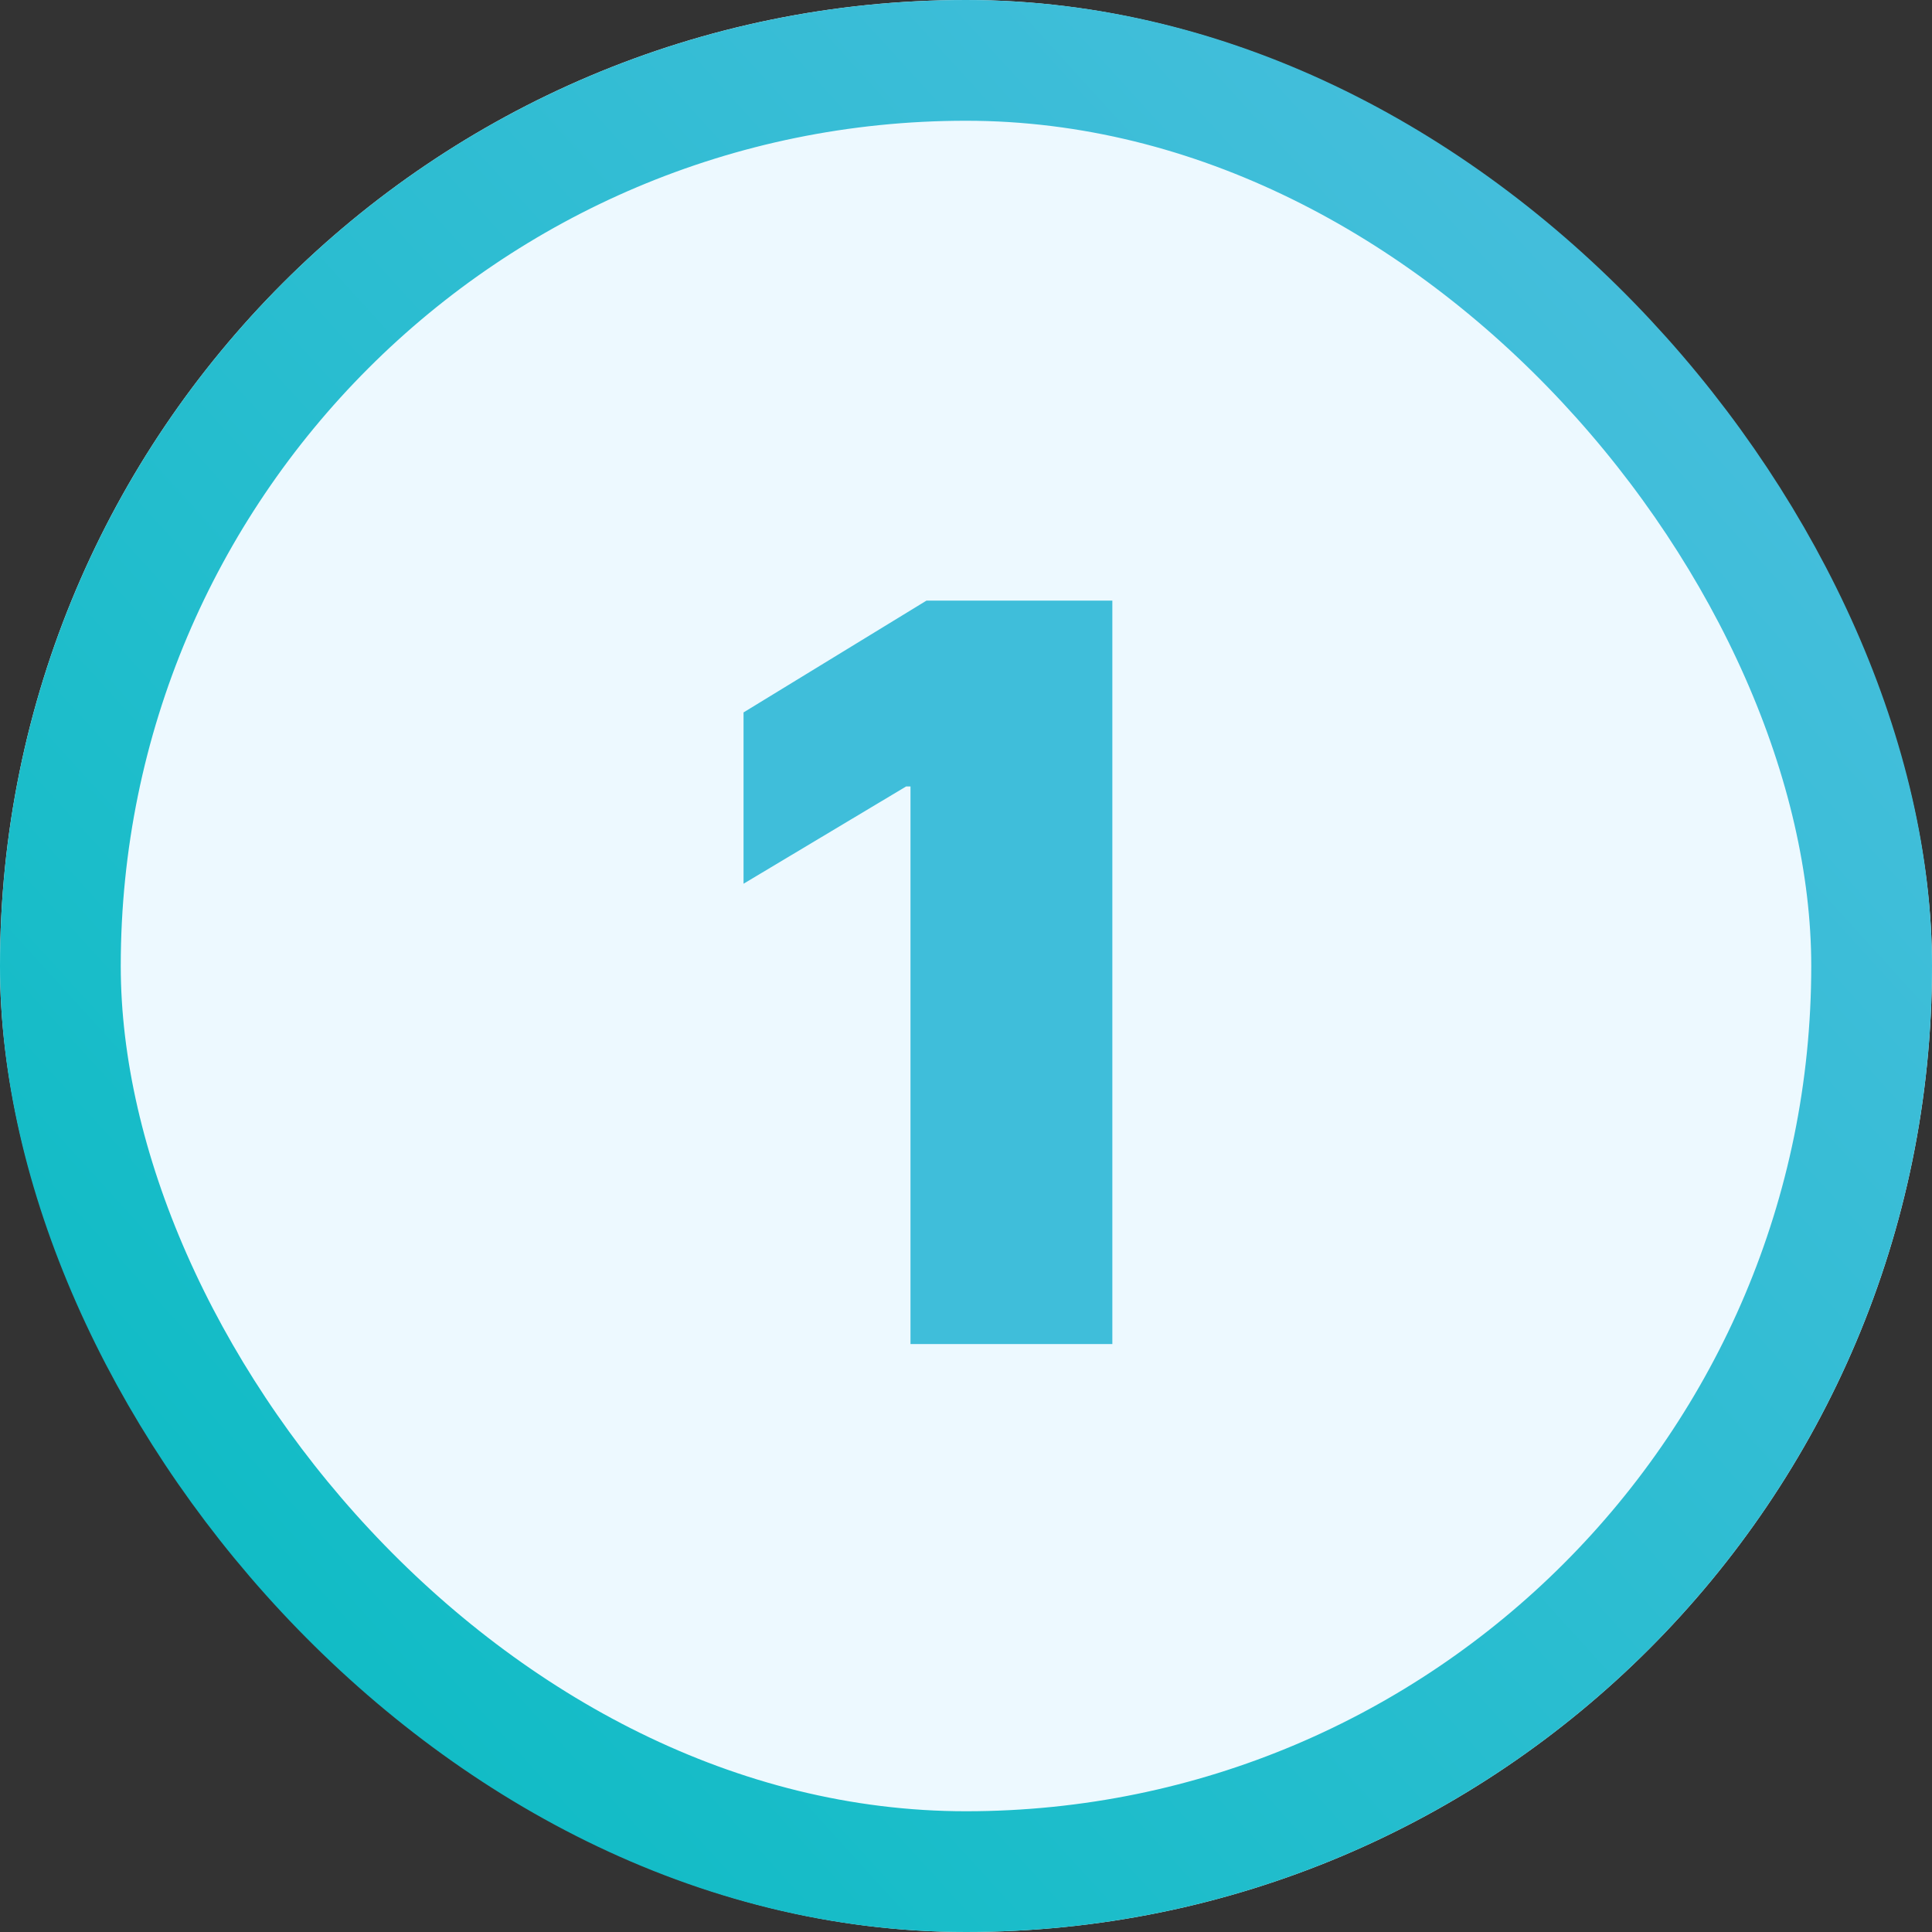 <svg width="48" height="48" viewBox="0 0 48 48" fill="none" xmlns="http://www.w3.org/2000/svg">
<rect x="0" y="0" width="48" height="48" fill="#333333" stroke="none"/>
<g clip-path="url(#clip0_1492_71378)">
<rect width="48" height="48" rx="24" fill="#EDF9FF"/>
<path d="M27.636 14.922V33.392H22.621V19.539H22.513L18.473 21.956V17.7L23.018 14.922H27.636Z" fill="#3FBEDA"/>
</g>
<rect x="1.5" y="1.5" width="45" height="45" rx="22.5" stroke="url(#paint0_linear_1492_71378)" stroke-width="3"/>
<defs>
<linearGradient id="paint0_linear_1492_71378" x1="46.926" y1="-1.179" x2="-3.211" y2="44.474" gradientUnits="userSpaceOnUse">
<stop stop-color="#4FBEE0"/>
<stop offset="1" stop-color="#06BCC1"/>
</linearGradient>
<clipPath id="clip0_1492_71378">
<rect width="48" height="48" rx="24" fill="white"/>
</clipPath>
</defs>
</svg>
